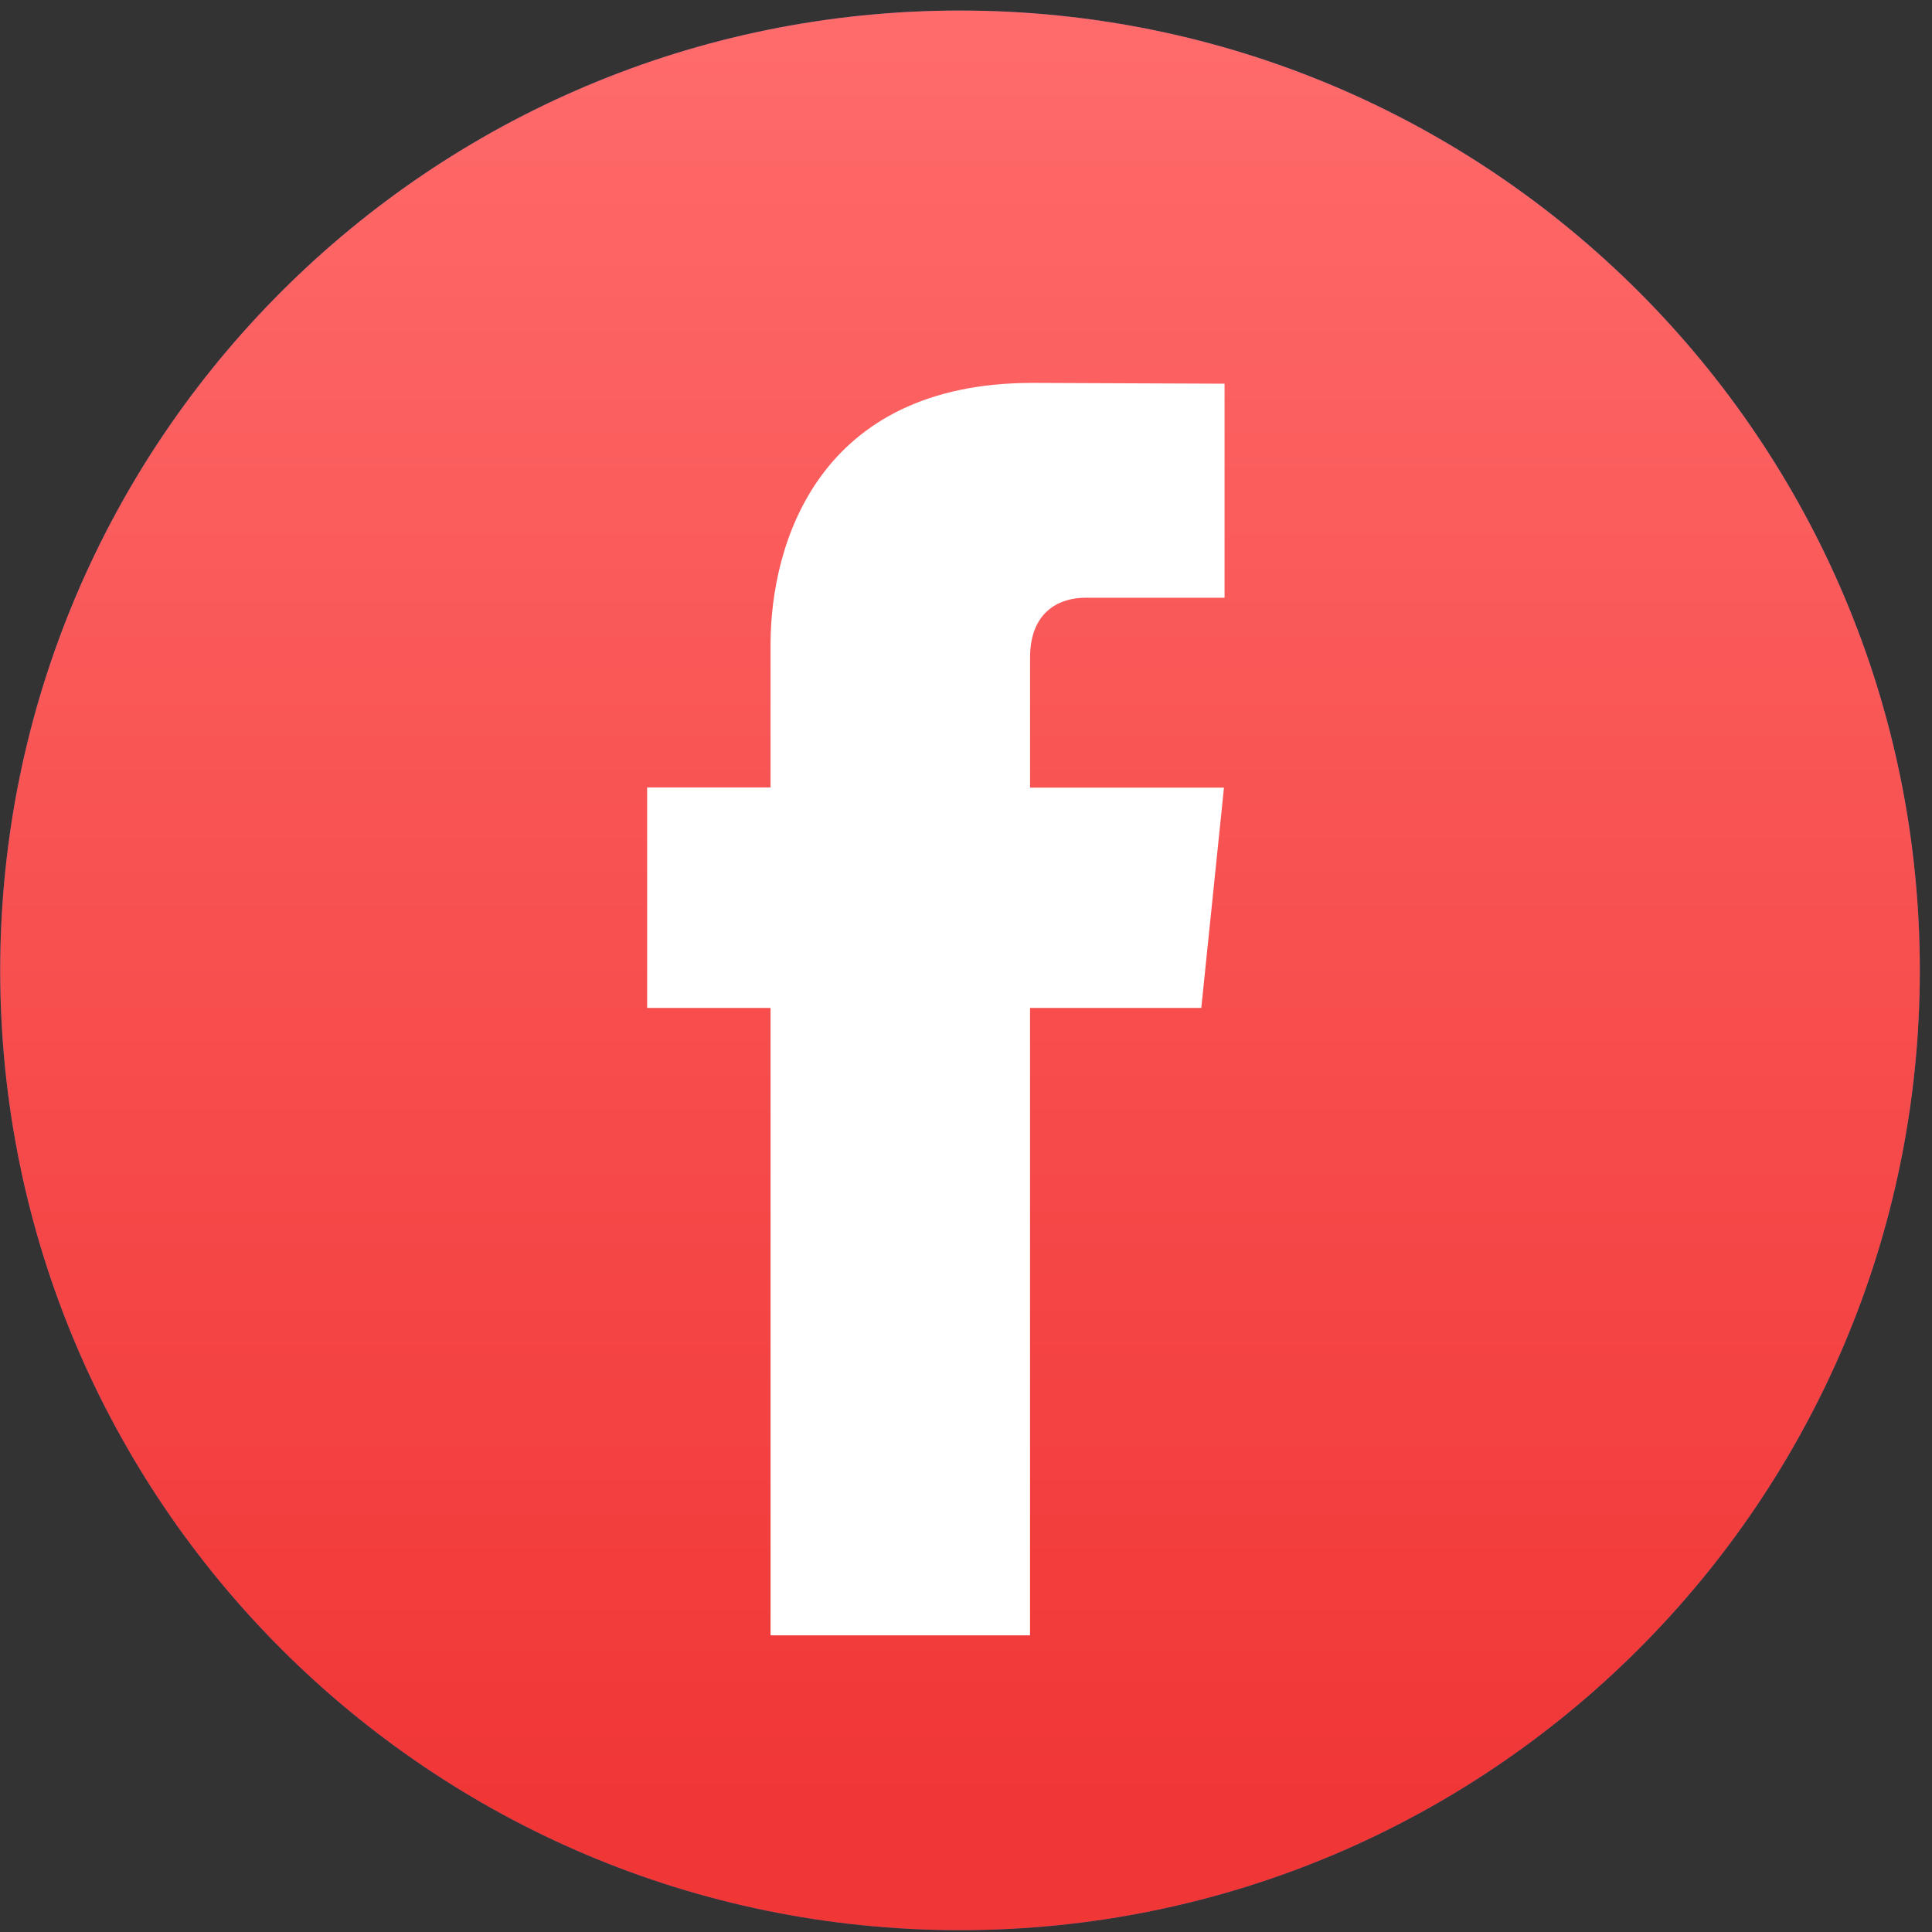 <?xml version="1.0" encoding="UTF-8"?> <svg xmlns="http://www.w3.org/2000/svg" width="156" height="156" viewBox="0 0 156 156" fill="none"><rect x="0" y="0" width="156" height="156" fill="#333333" stroke="none"/> <path d="M77.516 155.852C120.318 155.852 155.016 121.154 155.016 78.352C155.016 35.55 120.318 0.852 77.516 0.852C34.714 0.852 0.016 35.55 0.016 78.352C0.016 121.154 34.714 155.852 77.516 155.852Z" fill="#3A5897"></path> <path d="M77.516 155.852C120.318 155.852 155.016 121.154 155.016 78.352C155.016 35.55 120.318 0.852 77.516 0.852C34.714 0.852 0.016 35.55 0.016 78.352C0.016 121.154 34.714 155.852 77.516 155.852Z" fill="url(#paint0_linear_3349_1977)"></path> <path d="M96.999 81.385H83.17V132.048H62.218V81.385H52.253V63.58H62.218V52.058C62.218 43.819 66.132 30.917 83.357 30.917L98.877 30.982V48.265H87.616C85.769 48.265 83.172 49.188 83.172 53.118V63.597H98.83L96.999 81.385Z" fill="white"></path> <defs> <linearGradient id="paint0_linear_3349_1977" x1="77.516" y1="0.852" x2="77.516" y2="155.852" gradientUnits="userSpaceOnUse"> <stop stop-color="#FF6B6B"></stop> <stop offset="0.933" stop-color="#F13636"></stop> </linearGradient> </defs> </svg> 